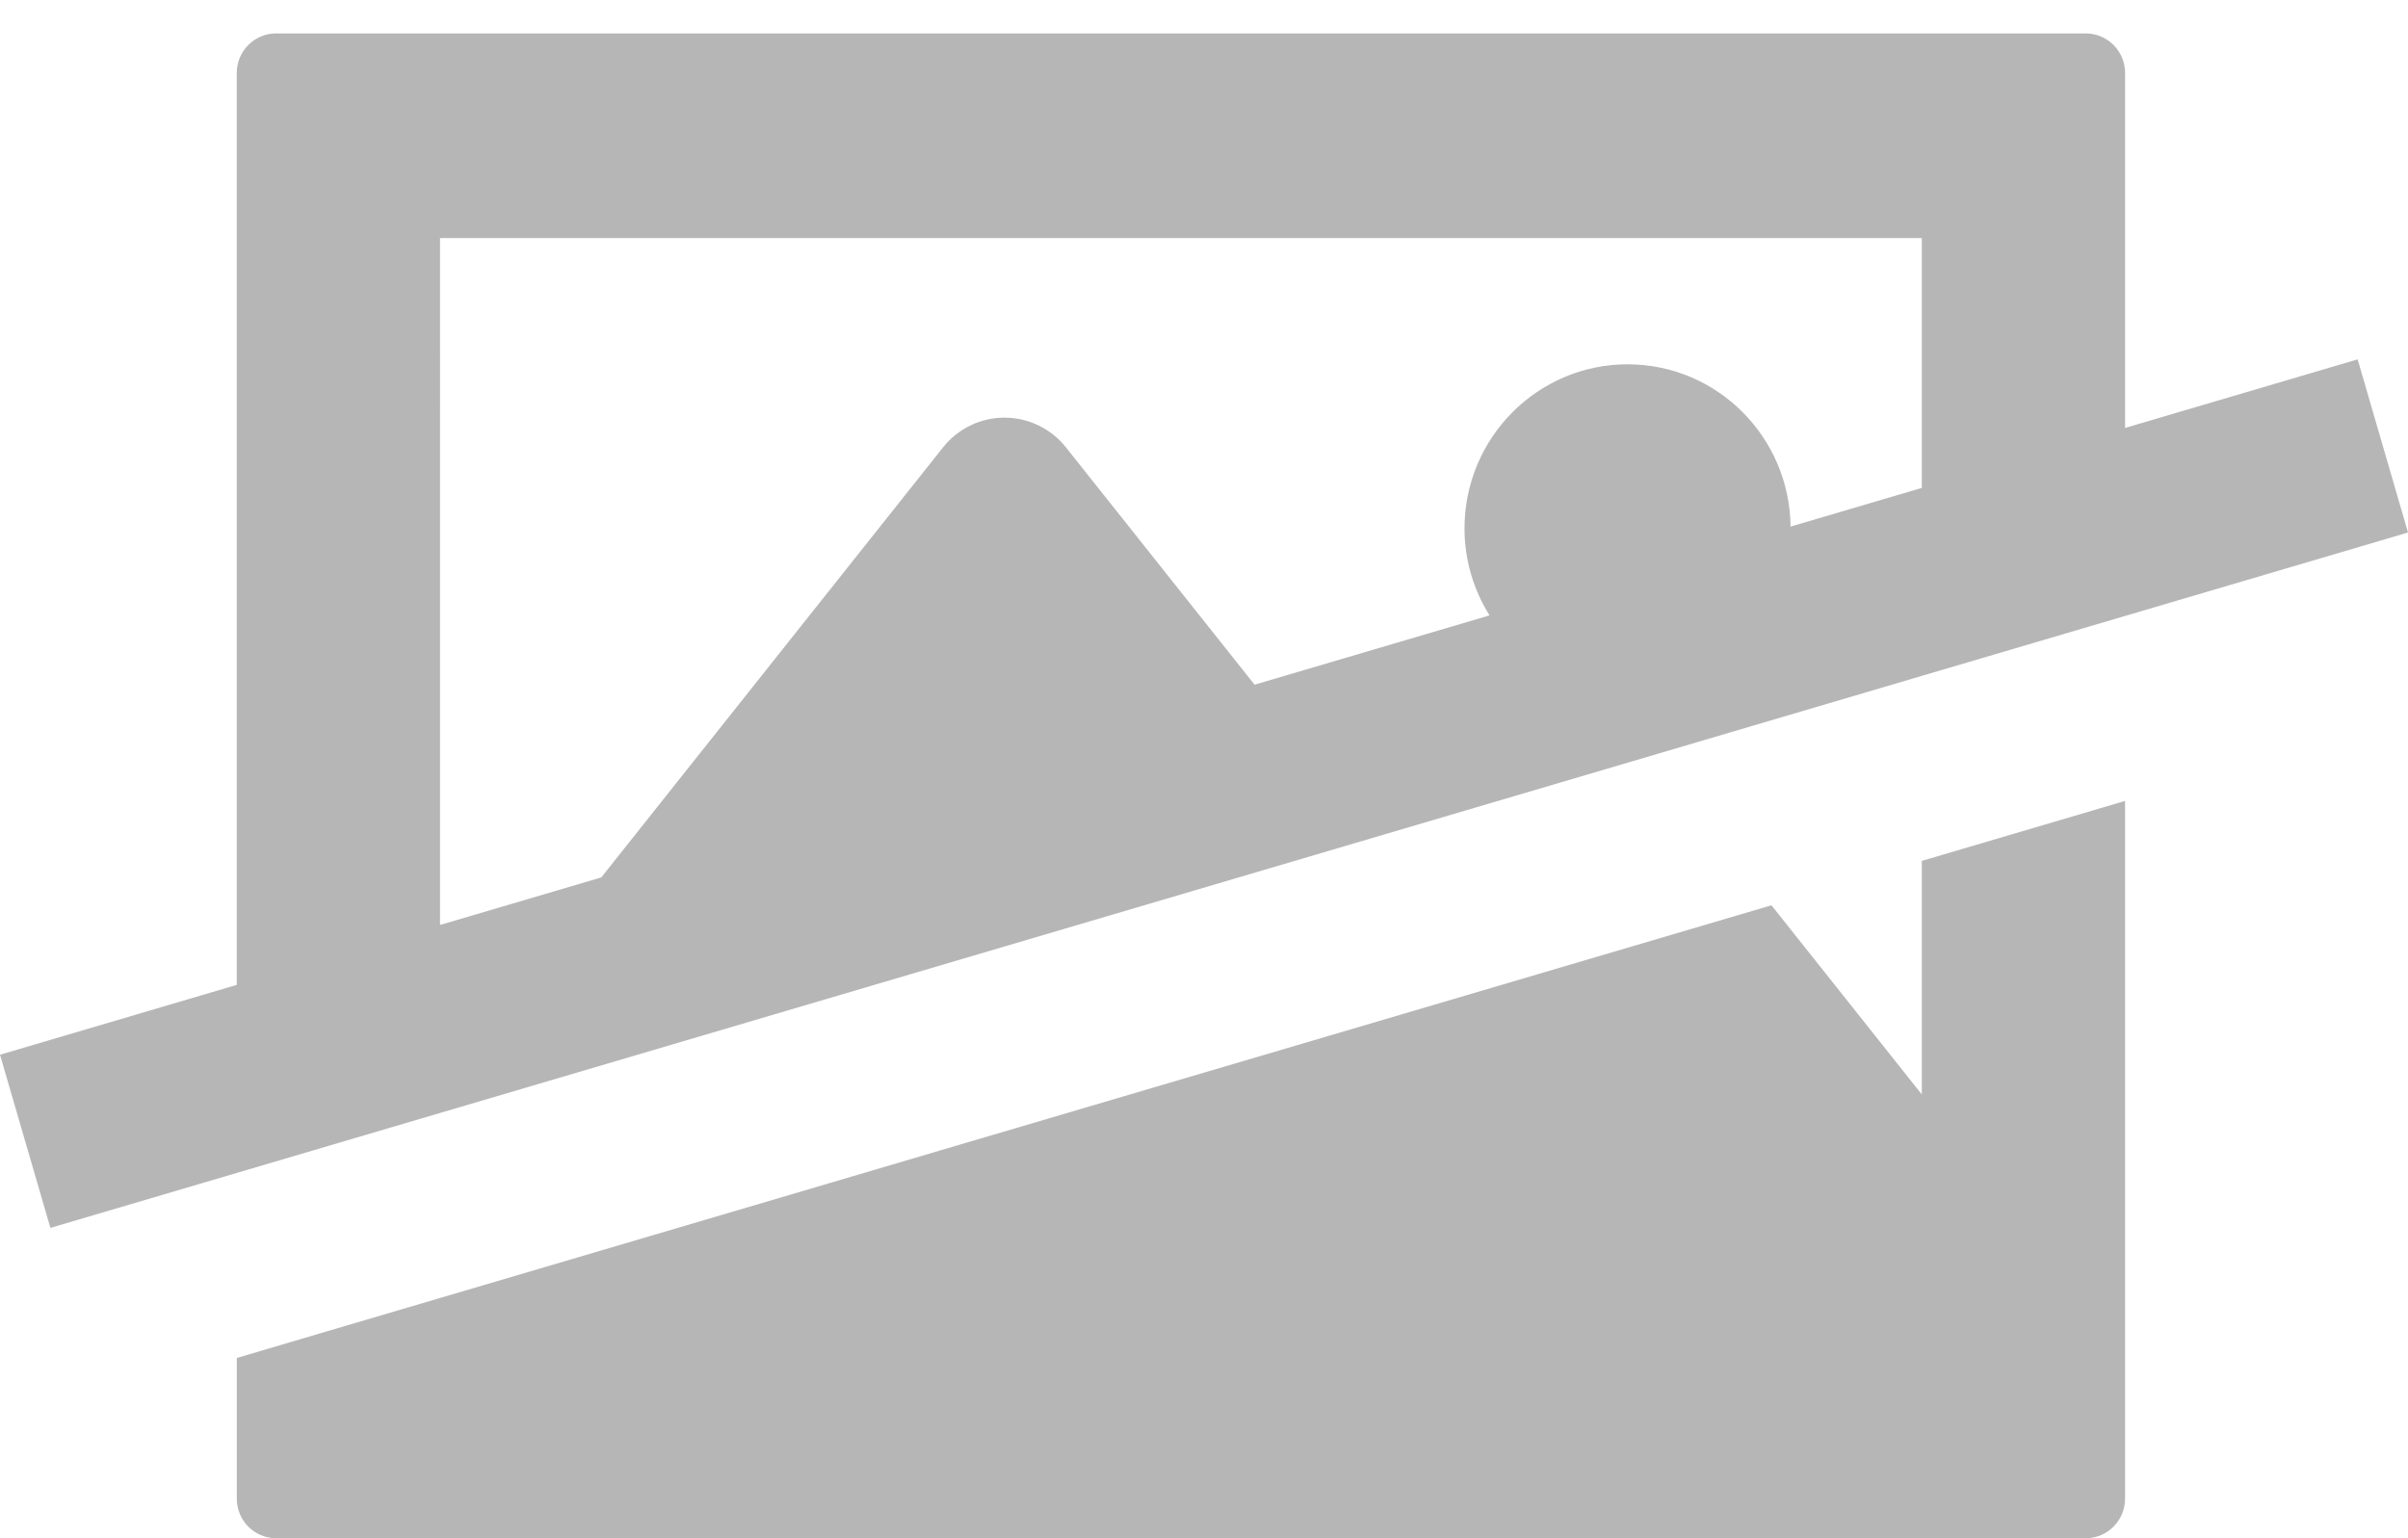 <?xml version="1.0" encoding="utf-8"?>
<!-- Generator: Adobe Illustrator 16.0.0, SVG Export Plug-In . SVG Version: 6.00 Build 0)  -->
<!DOCTYPE svg PUBLIC "-//W3C//DTD SVG 1.1//EN" "http://www.w3.org/Graphics/SVG/1.1/DTD/svg11.dtd">
<svg version="1.1" id="Layer_1" xmlns="http://www.w3.org/2000/svg" xmlns:xlink="http://www.w3.org/1999/xlink" x="0px" y="0px"
	 width="68.869px" height="44px" viewBox="0 0 68.869 44" enable-background="new 0 0 68.869 44" xml:space="preserve">
<g>
	<path fill="#B6B6B6" d="M54.964,31.306l-4.3-5.411l-7.914,2.334l-0.004-0.005l-0.005,0.008l-15.868,4.68l-4.947,1.461l-9.341,2.755
		l-3.221,0.95l-2.592,0.766v4.024C6.772,43.493,7.276,44,7.897,44h51.754c0.622,0,1.126-0.507,1.126-1.133V22.91l-5.813,1.715
		V31.306z"/>
	<path fill="#B6B6B6" d="M68.846,15.152l-1.417-4.873l-6.651,1.962V2.089c0-0.626-0.504-1.133-1.126-1.133H7.896
		c-0.621,0-1.125,0.507-1.125,1.133v26.083L0,30.17l1.418,4.873l0.023,0.08l5.33-1.572l4.843-1.429l0.971-0.286l26.759-7.894
		l15.62-4.609l5.812-1.714l8.093-2.387L68.846,15.152z M12.585,6.809h42.379v7.147l-3.753,1.107
		c-0.029-2.568-2.104-4.642-4.662-4.642c-2.574,0-4.664,2.104-4.664,4.695c0,0.915,0.266,1.766,0.715,2.487l-6.719,1.982
		l-5.395-6.789c-0.427-0.537-1.074-0.85-1.757-0.85c-0.684,0-1.33,0.313-1.757,0.85l-9.775,12.302l-4.612,1.36V6.809L12.585,6.809z"
		/>
</g>
</svg>
